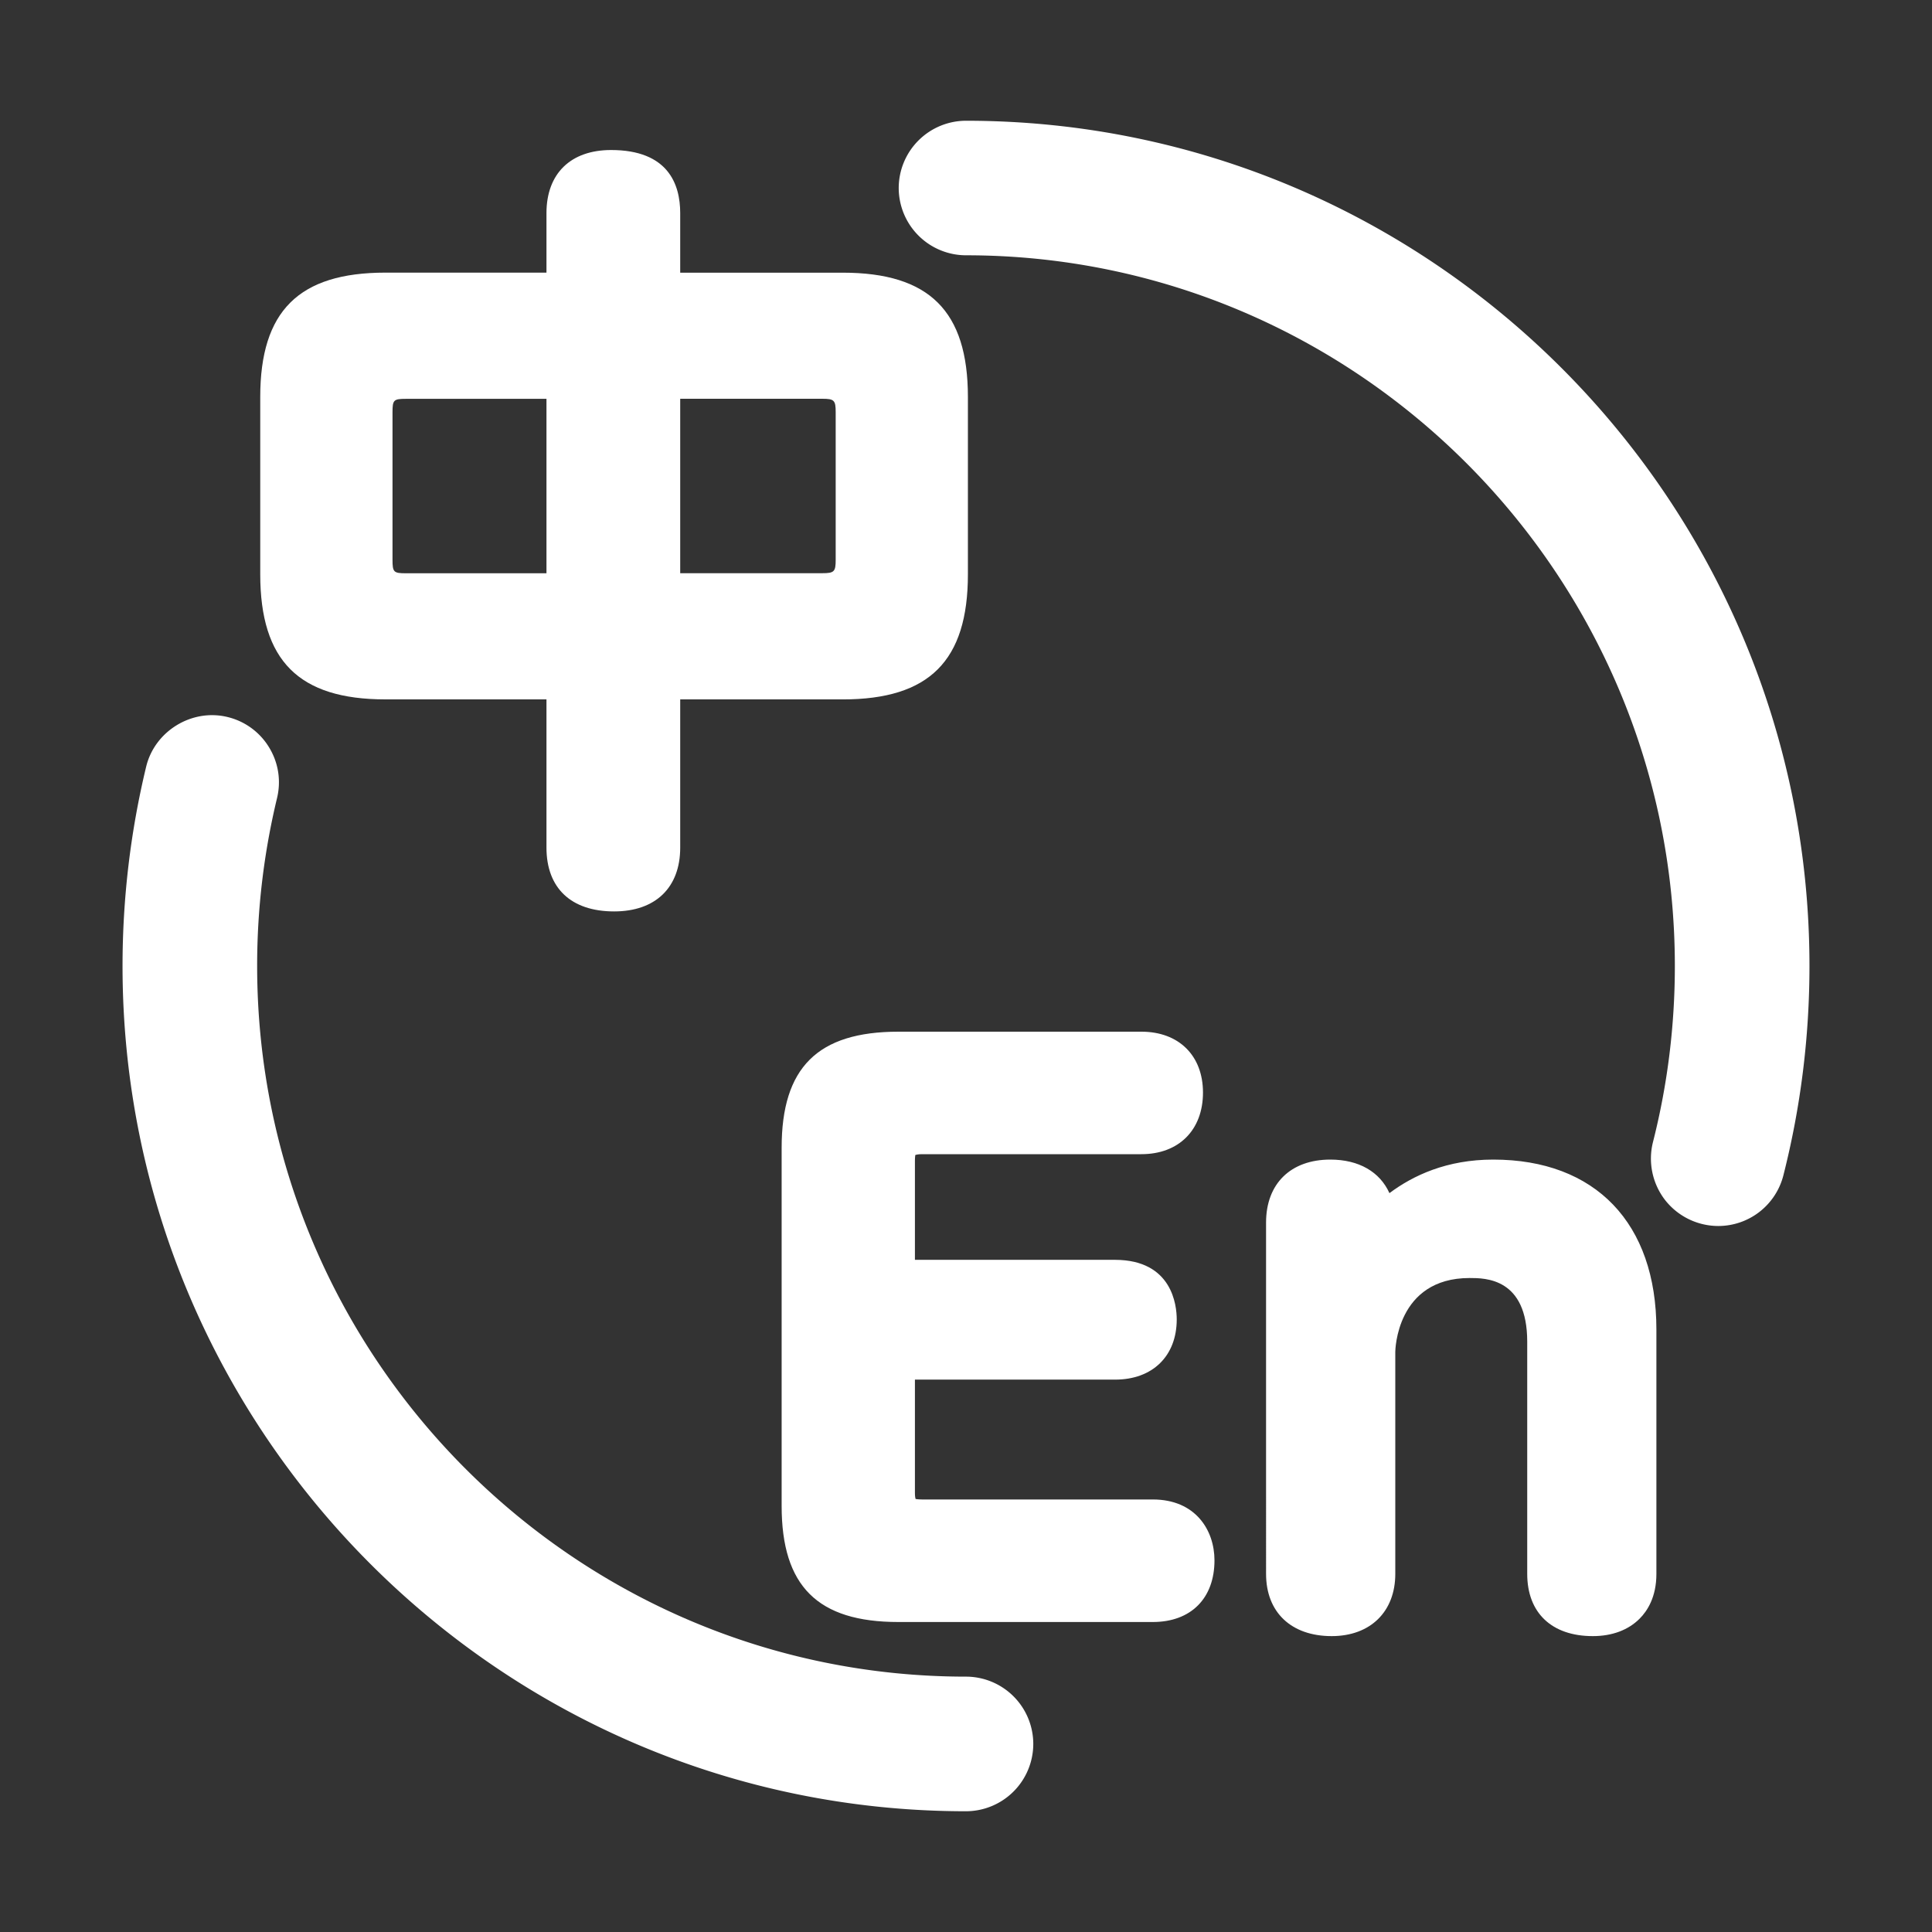 <?xml version="1.0" standalone="no"?><!DOCTYPE svg PUBLIC "-//W3C//DTD SVG 1.1//EN" "http://www.w3.org/Graphics/SVG/1.1/DTD/svg11.dtd"><svg t="1534386997359" class="icon" style="" viewBox="0 0 1024 1024" version="1.1" xmlns="http://www.w3.org/2000/svg" p-id="1070" xmlns:xlink="http://www.w3.org/1999/xlink" width="16" height="16"><rect x="0" y="0" width="1024" height="1024" fill="#333333" stroke="none"/><defs><style type="text/css"></style></defs><path d="M844.224 867.174c-21.773 0-34.765-12.326-34.765-32.986v-123.059c0-33.754-22.182-33.754-30.541-33.754-38.938 0-39.386 38.694-39.386 39.104v117.709c0 20.032-13.222 32.986-33.715 32.986-21.453 0-34.778-12.634-34.778-32.986V647.974c0-20.595 13.056-33.37 34.061-33.37 15.181 0 26.253 6.528 31.334 17.779 12.544-9.37 30.362-17.779 55.002-17.779 54.144 0 86.49 33.677 86.49 90.074v129.51c0.013 12.25-4.826 19.686-8.883 23.731-6.029 6.054-14.618 9.254-24.819 9.254z m-233.216-7.475H476.173c-42.79 0-61.888-18.97-61.888-61.555V608.346c0-42.547 19.098-61.53 61.888-61.53h128.794c19.827 0 32.64 12.672 32.64 32.269 0 19.827-12.813 32.653-32.64 32.653h-116.301c-2.253 0-3.354 0.358-3.597 0.499 0.128-0.038-0.141 0.806-0.141 2.893v52.608h106.125c30.285 0.077 32.64 24.179 32.64 31.578 0 19.405-12.813 31.91-32.64 31.91h-106.125v60.134c0 1.856 0.243 2.803 0.358 3.149 0.115-0.038 1.203 0.243 3.379 0.243h122.355c22.579 0 32.678 16.218 32.678 32.282-0.013 20.147-12.518 32.666-32.691 32.666zM325.504 483.072c-22.797 0-35.866-12.326-35.866-33.83V370.688h-85.363c-45.875 0-66.342-20.467-66.342-66.342V210.432c0-45.606 20.467-65.933 66.342-65.933h85.363V112.947c0-20.941 12.813-33.434 34.253-33.434 30.272 0 36.634 18.176 36.634 33.434v31.578h86.131c45.888 0 66.355 20.339 66.355 65.92v93.926c0 45.875-20.467 66.33-66.355 66.33h-86.131v78.554c0 21.171-13.094 33.818-35.021 33.818z m-110.387-271.68c-6.477 0-7.078 0.602-7.078 7.078v78.234c0 6.541 0.602 7.142 7.078 7.142h74.522v-92.454h-74.522z m145.408 92.416h75.315c6.298 0 7.091-0.806 7.091-7.078v-78.285c0-6.285-0.794-7.091-7.091-7.091h-75.315v92.454z" p-id="1071" fill="#ffffff"></path><path d="M512 960C265.498 960 64.947 759.027 64.947 512c0-35.674 4.211-71.219 12.531-105.677 4.557-18.854 24.205-30.874 43.046-26.304a35.418 35.418 0 0 1 22.054 16.038c4.992 8.141 6.49 17.715 4.25 26.982a379.136 379.136 0 0 0-10.534 88.922c0 207.731 168.55 376.691 375.718 376.691a35.712 35.712 0 0 1 35.648 35.661A35.725 35.725 0 0 1 512 960z m398.694-310.195a35.904 35.904 0 0 1-28.173-13.773 35.942 35.942 0 0 1-6.426-30.656c7.718-30.323 11.61-61.722 11.61-93.376 0-207.706-168.55-376.691-375.718-376.691a35.712 35.712 0 0 1-35.648-35.661A35.712 35.712 0 0 1 512 64c246.502 0 447.053 200.973 447.053 448 0 37.504-4.646 74.829-13.811 110.912a35.622 35.622 0 0 1-34.547 26.893z" p-id="1072" fill="#ffffff"></path></svg>